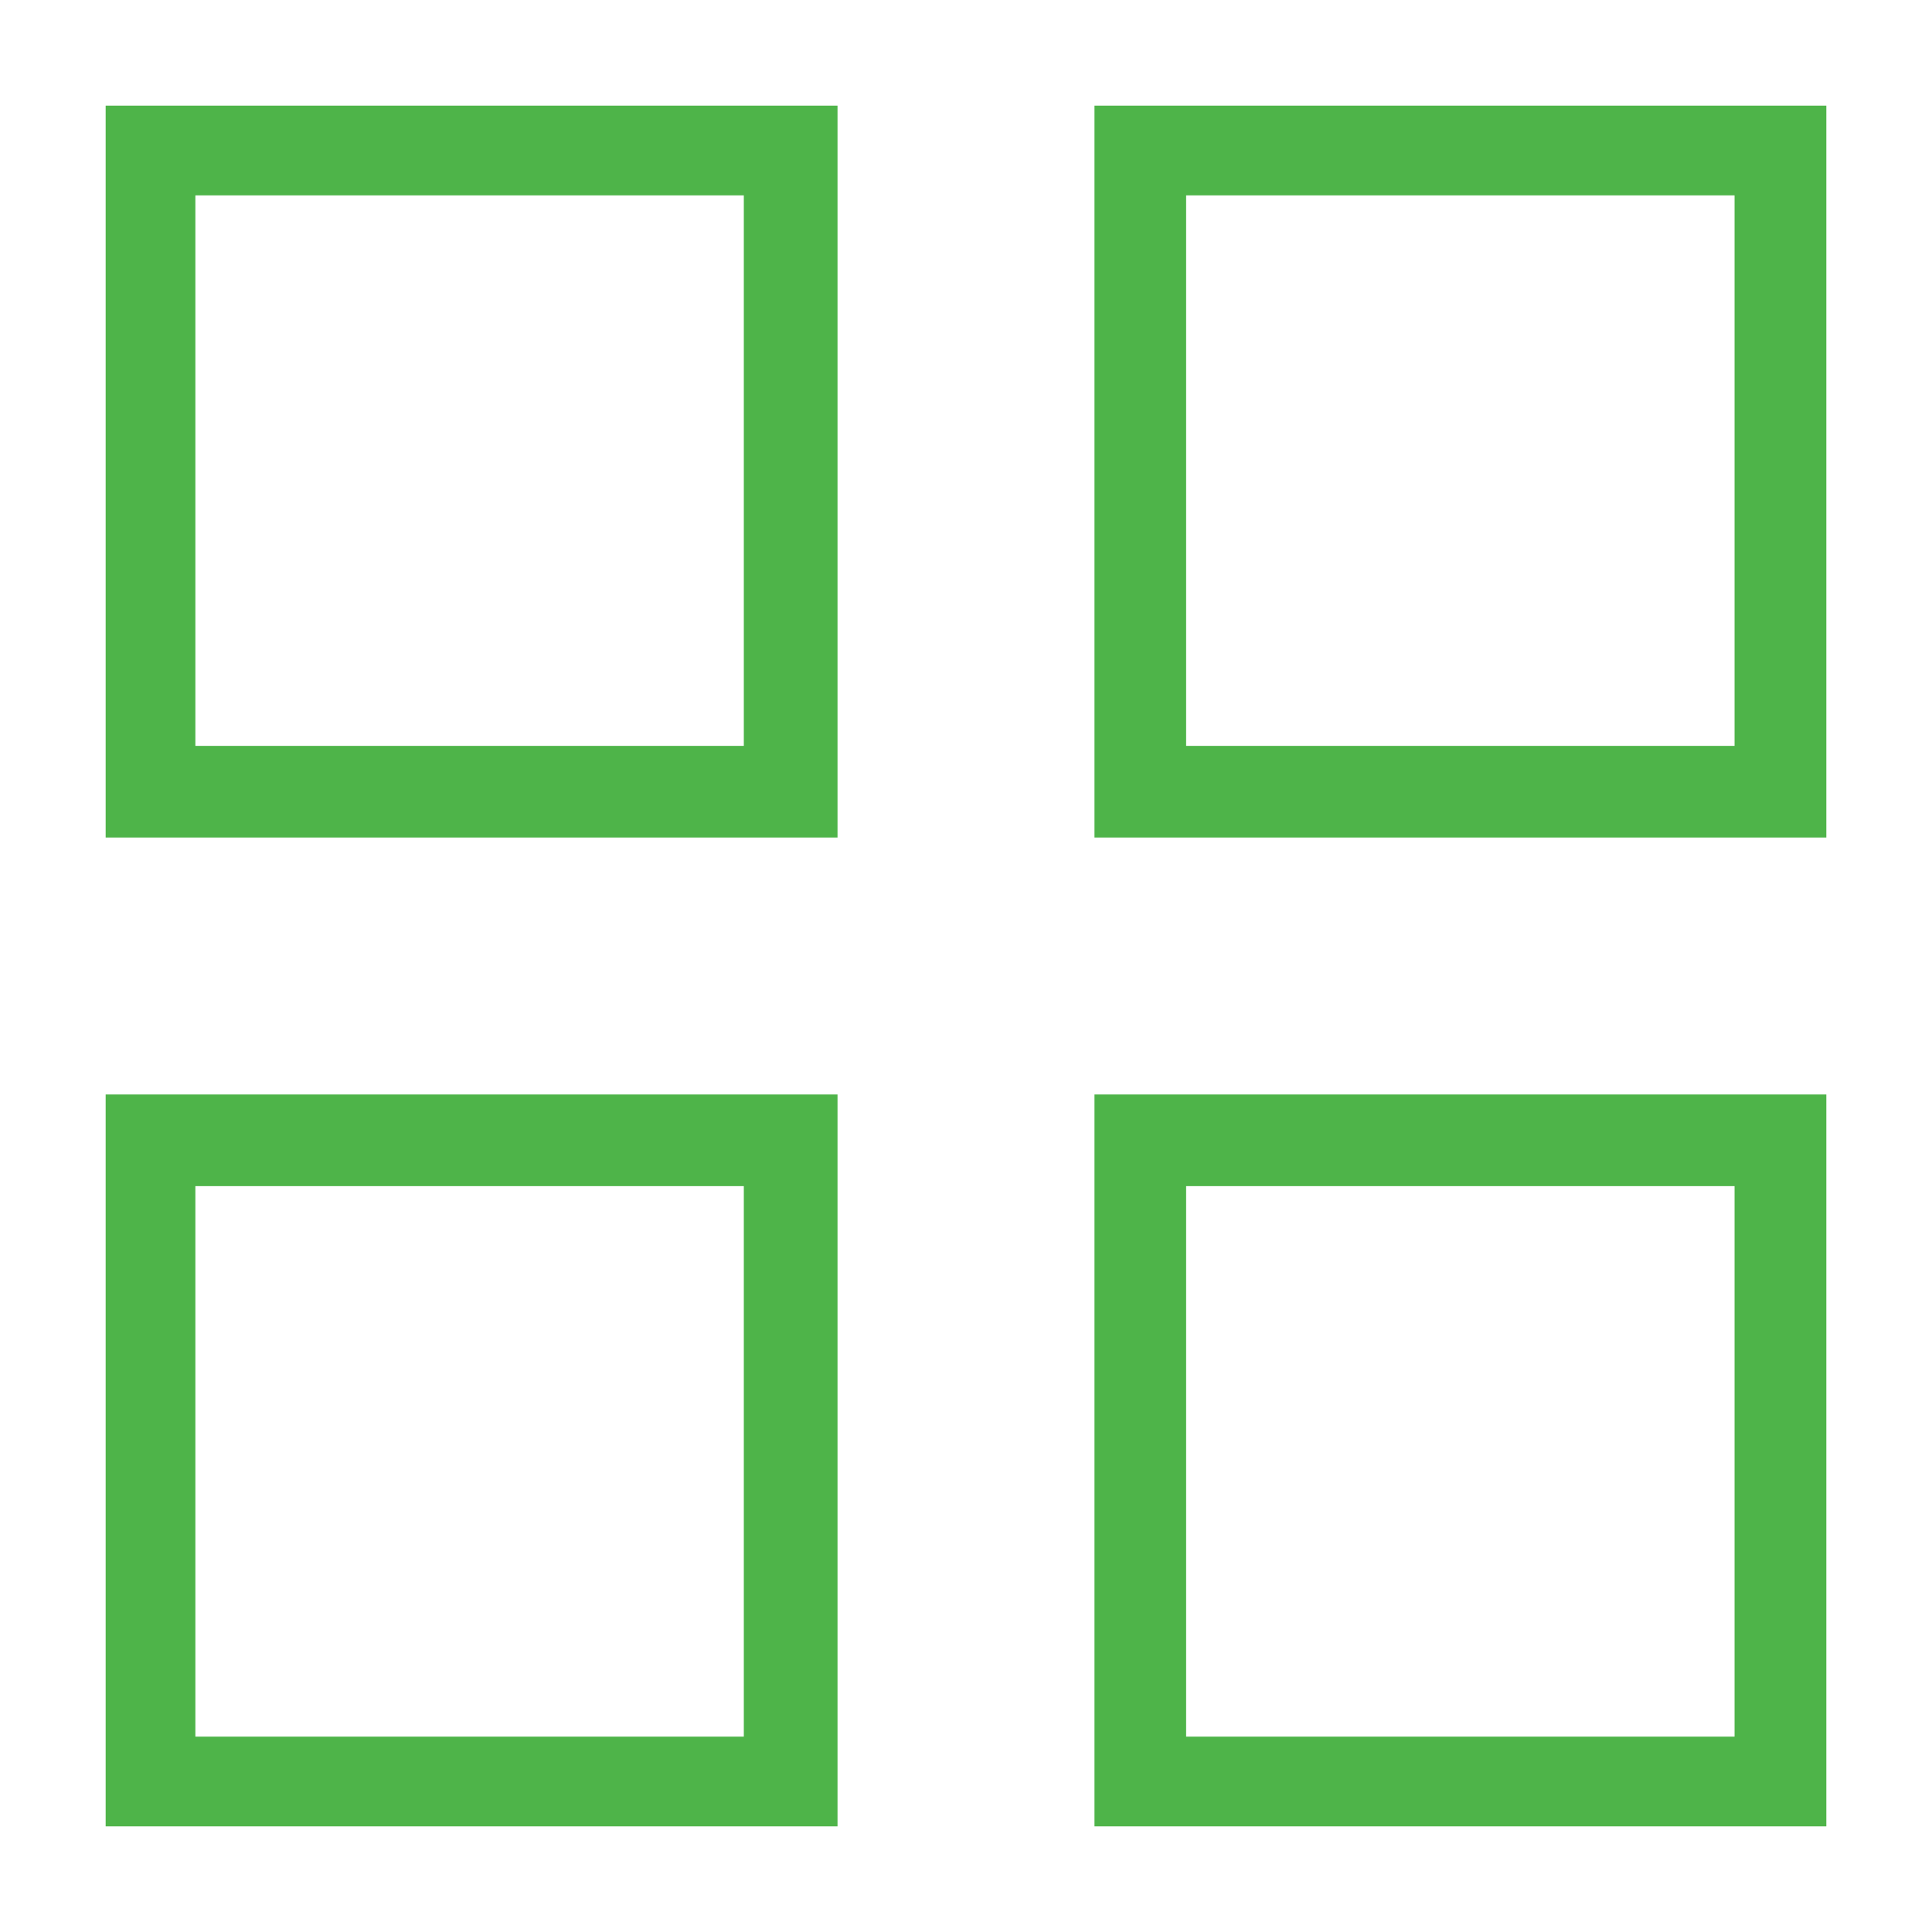 <?xml version="1.0" encoding="UTF-8"?>
<svg width="16px" height="16px" viewBox="0 0 16 16" version="1.1" xmlns="http://www.w3.org/2000/svg" xmlns:xlink="http://www.w3.org/1999/xlink">
    <!-- Generator: Sketch 61.2 (89653) - https://sketch.com -->
    <title>cartelera</title>
    <desc>Created with Sketch.</desc>
    <g id="Jelpit" stroke="none" stroke-width="1" fill="none" fill-rule="evenodd">
        <g id="Jelpit-menu-global-v2-desplegado" transform="translate(-151, -458)">
            <g id="molecules-/-navigation-/-header-/-user-zone-/-2-desktop" transform="translate(0, 40)">
                <g id="Header">
                    <g id="Group-10" transform="translate(150, 294)">
                        <g id="Group-17" transform="translate(0, 123)">
                            <g id="atoms-/-icons-/-funcionalidades-/-cartelera">
                                <rect id="Rectangle" x="0" y="0" width="18" height="18"></rect>
                                <path d="M7.936,10.064 L7.936,16.125 L1.875,16.125 L1.875,10.064 L7.936,10.064 Z M16.125,10.064 L16.125,16.125 L10.064,16.125 L10.064,10.064 L16.125,10.064 Z M7.16,10.823 L2.618,10.823 L2.618,15.382 L7.16,15.382 L7.16,10.823 Z M15.365,10.823 L10.823,10.823 L10.823,15.382 L15.365,15.382 L15.365,10.823 Z M7.936,1.875 L7.936,7.936 L1.875,7.936 L1.875,1.875 L7.936,1.875 Z M16.125,1.875 L16.125,7.936 L10.064,7.936 L10.064,1.875 L16.125,1.875 Z M7.16,2.618 L2.618,2.618 L2.618,7.177 L7.16,7.177 L7.16,2.618 Z M15.365,2.618 L10.823,2.618 L10.823,7.177 L15.365,7.177 L15.365,2.618 Z" id="Combined-Shape" fill="#4EB449" fill-rule="evenodd"></path>
                            </g>
                        </g>
                    </g>
                </g>
            </g>
        </g>
    </g>
</svg>